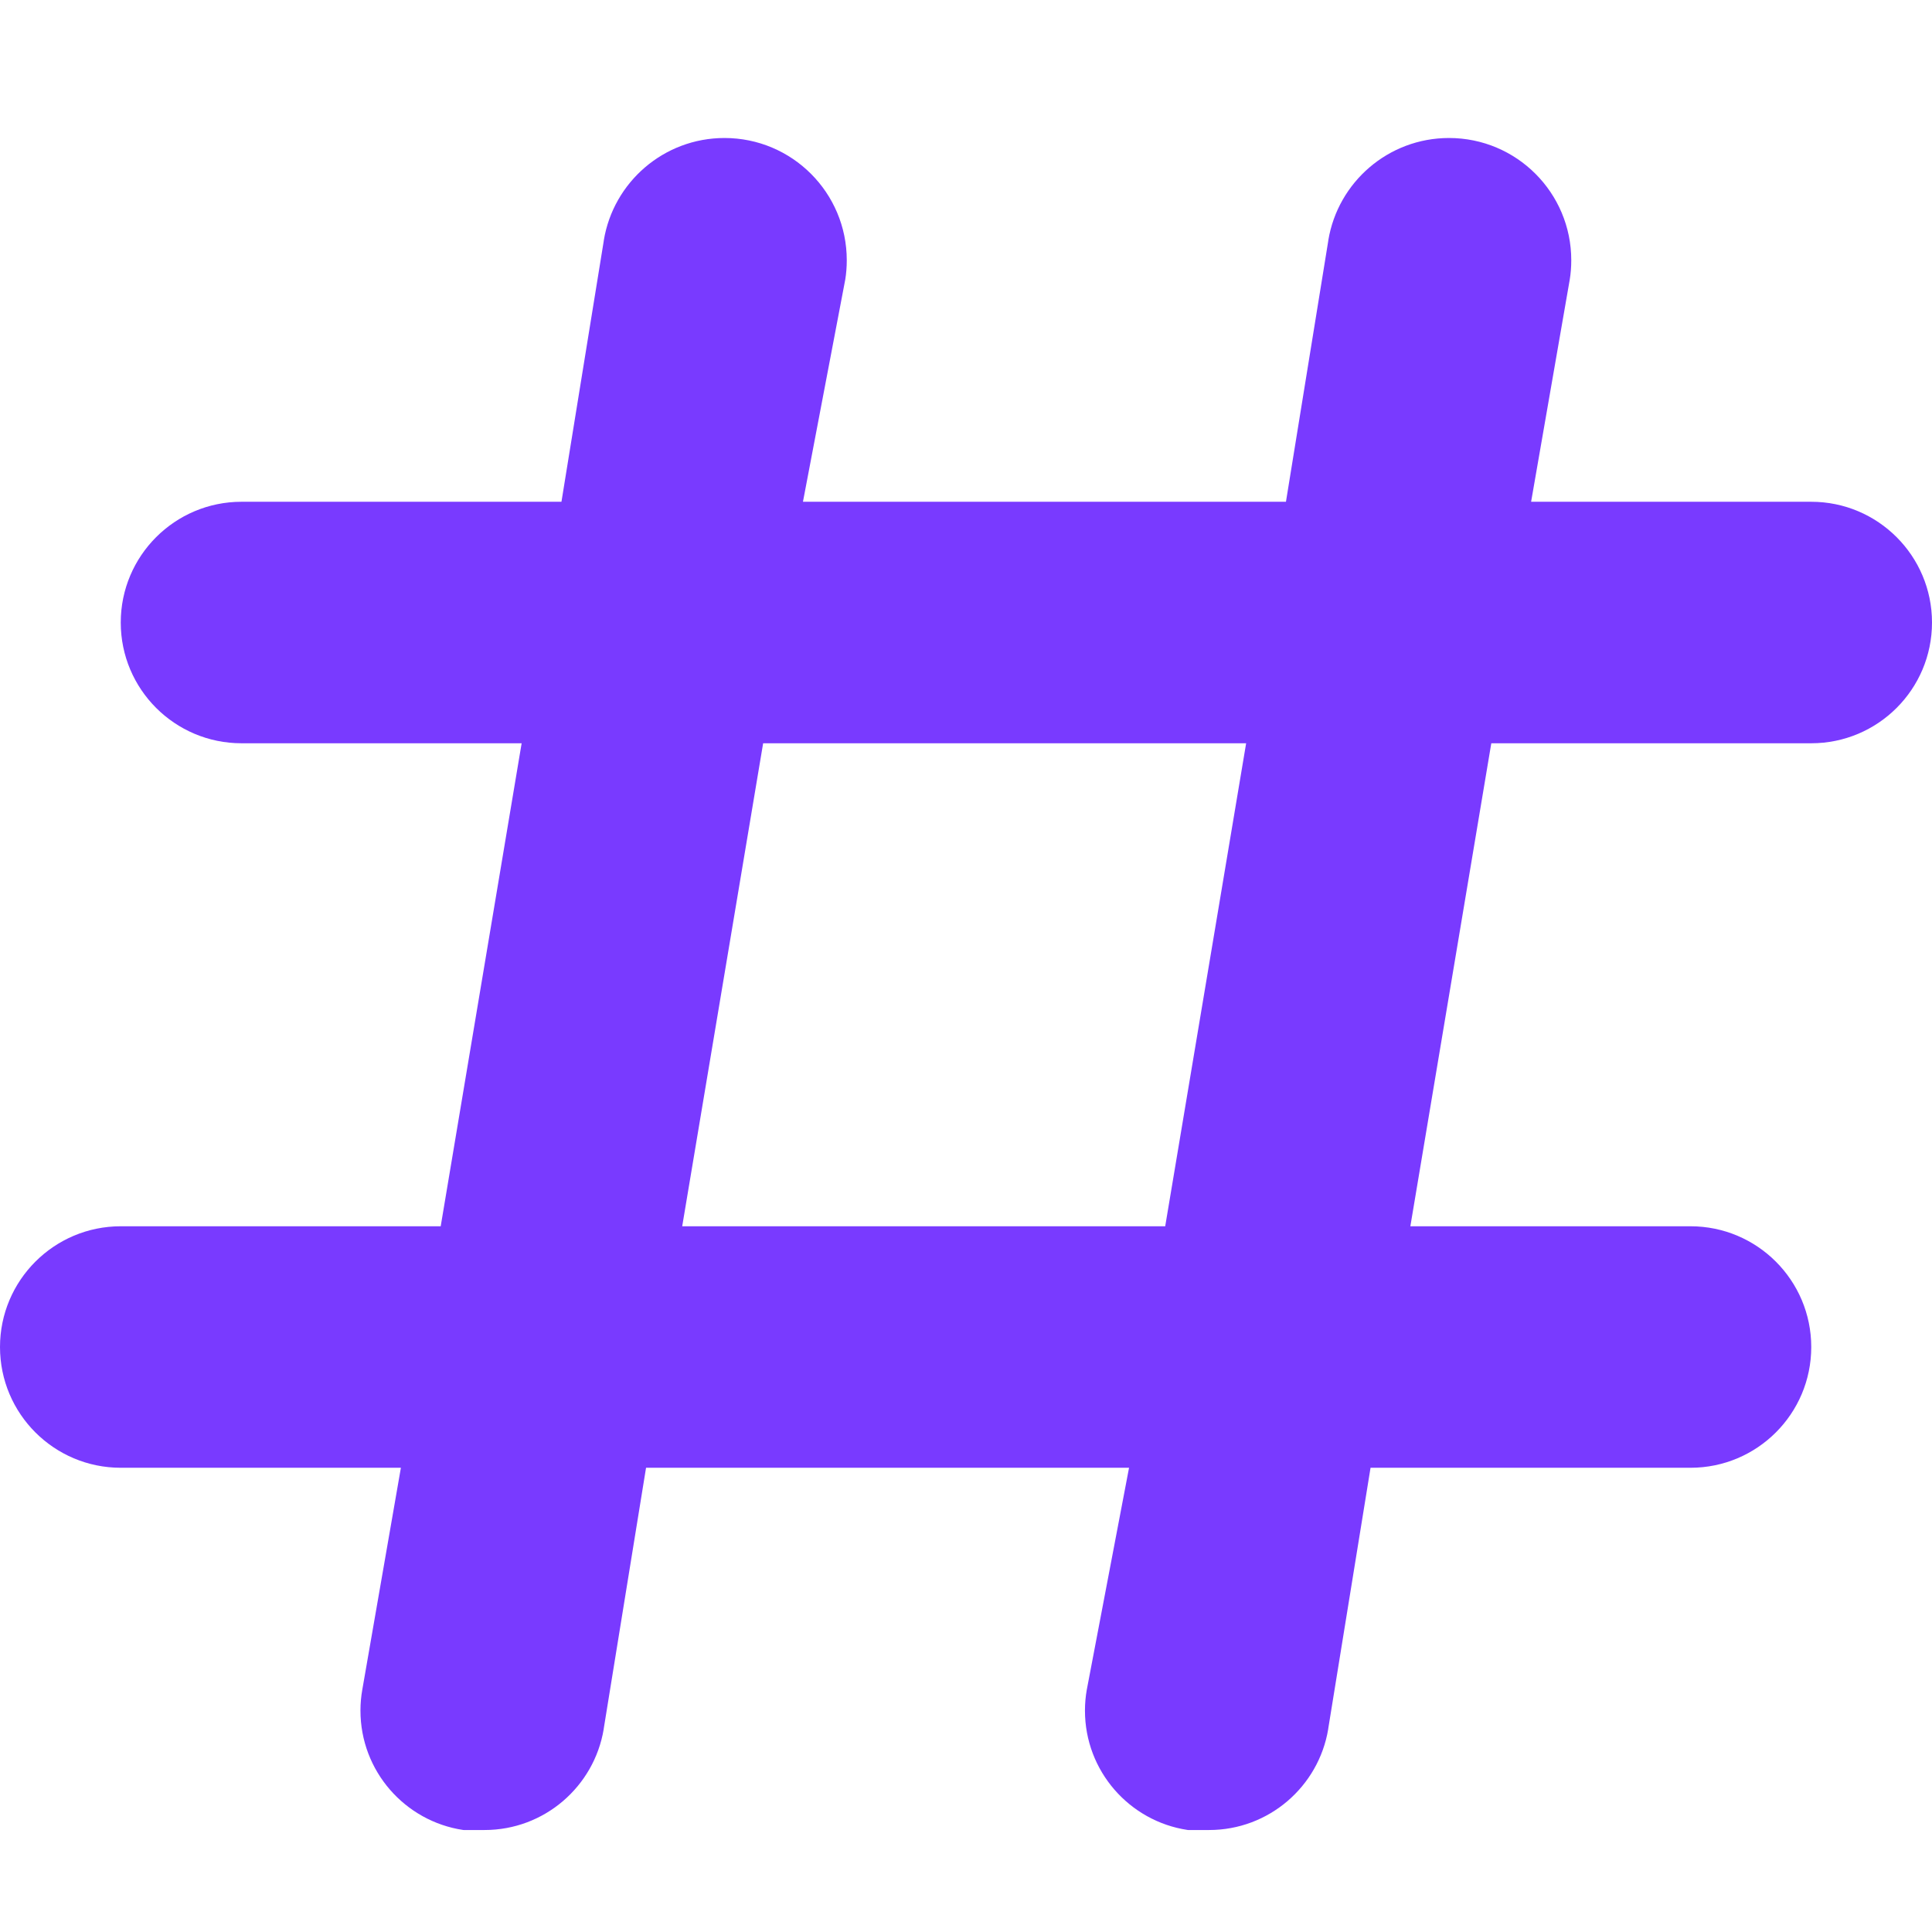 <?xml version="1.0" encoding="UTF-8"?> <svg xmlns="http://www.w3.org/2000/svg" width="28" height="28" viewBox="0 0 28 28" fill="none"><path d="M26.25 7.272H22.19L22.75 4.052C22.764 3.968 22.772 3.871 22.772 3.772C22.772 2.793 21.979 2 21 2C20.12 2 19.39 2.641 19.251 3.482L19.25 3.492L18.637 7.272H11.637L12.25 4.052C12.264 3.968 12.272 3.871 12.272 3.772C12.272 2.793 11.479 2 10.5 2C9.62 2 8.89 2.641 8.751 3.482L8.75 3.492L8.137 7.272H3.5C2.534 7.272 1.75 8.056 1.75 9.022C1.75 9.989 2.534 10.772 3.5 10.772H7.56L6.387 17.772H1.75C0.784 17.772 0 18.556 0 19.522C0 20.489 0.784 21.272 1.75 21.272H5.81L5.25 24.492C5.234 24.582 5.224 24.685 5.224 24.791C5.224 25.668 5.869 26.394 6.71 26.521L6.72 26.522H7C7.007 26.522 7.015 26.522 7.023 26.522C7.89 26.522 8.61 25.891 8.749 25.062L8.75 25.052L9.363 21.272H16.363L15.75 24.492C15.734 24.582 15.724 24.685 15.724 24.791C15.724 25.668 16.369 26.394 17.21 26.521L17.22 26.522H17.5C17.507 26.522 17.515 26.522 17.523 26.522C18.39 26.522 19.11 25.891 19.249 25.062L19.25 25.052L19.863 21.272H24.5C25.466 21.272 26.25 20.489 26.25 19.522C26.25 18.556 25.466 17.772 24.5 17.772H20.44L21.613 10.772H26.25C27.216 10.772 28 9.989 28 9.022C28 8.056 27.216 7.272 26.25 7.272H26.25ZM16.887 17.772H9.887L11.06 10.772H18.06L16.887 17.772Z" fill="#793aff"></path></svg> 
